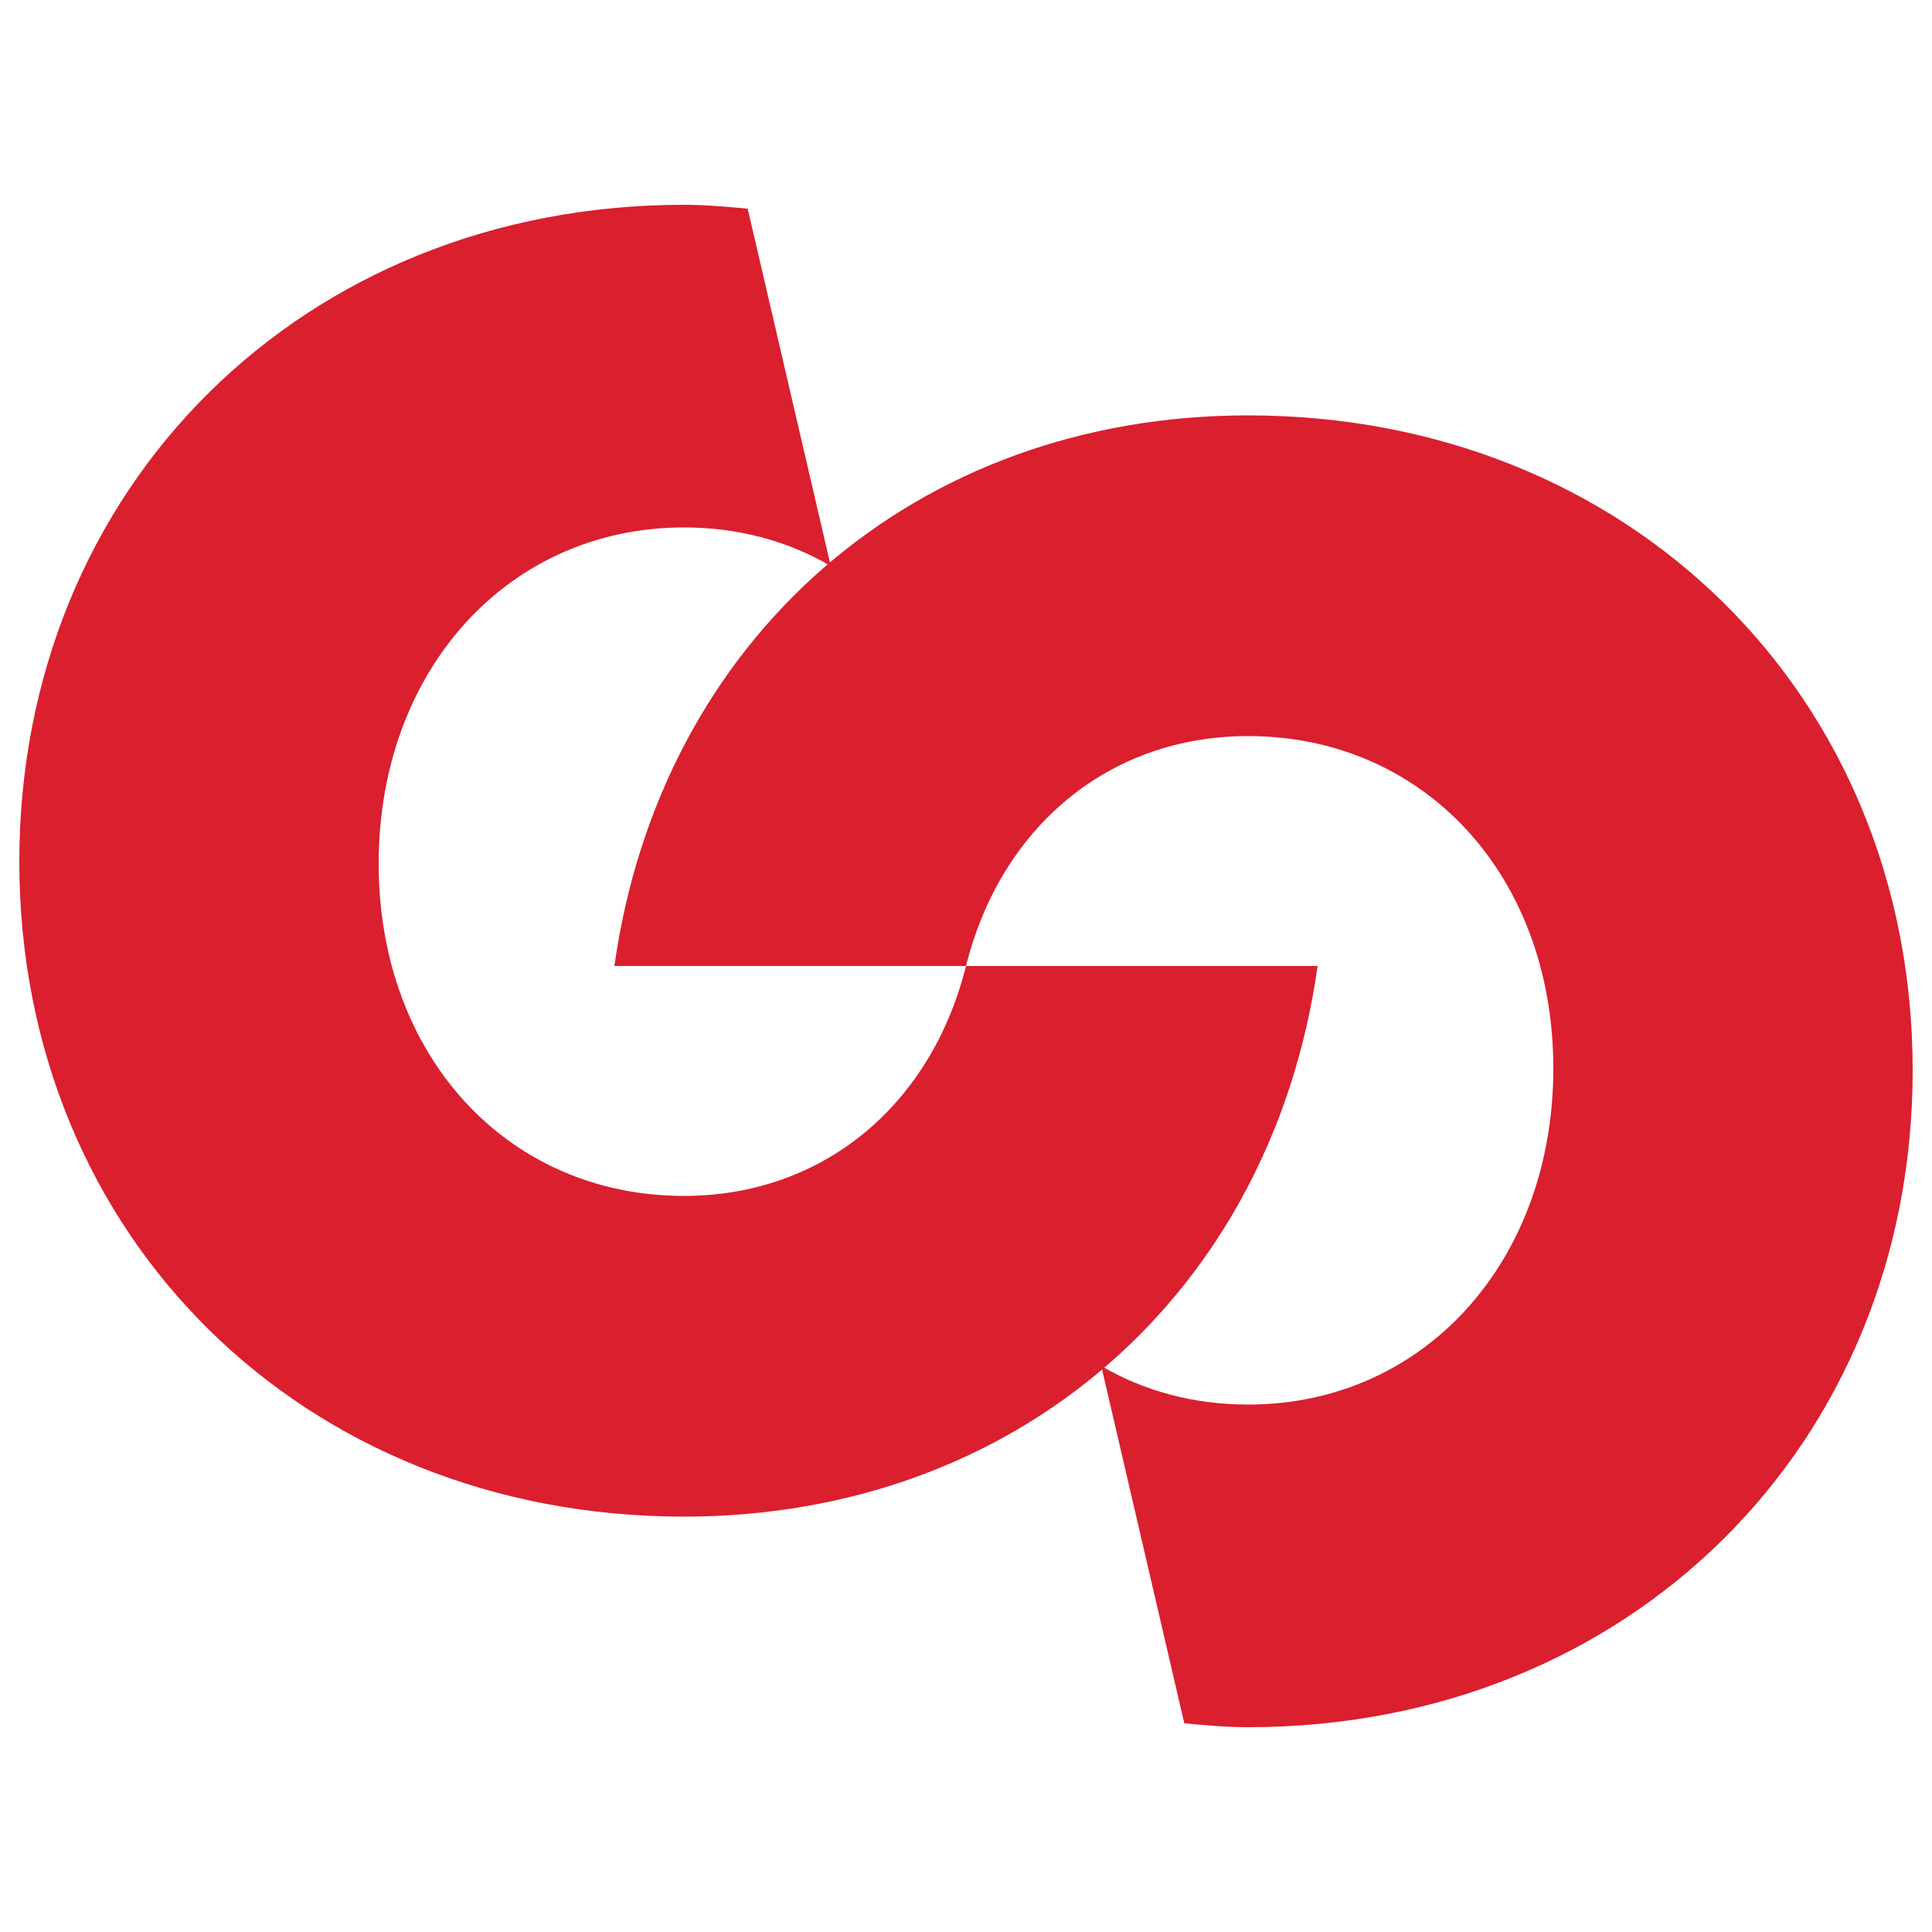 <?xml version="1.0" encoding="UTF-8"?>
<!-- Generator: Adobe Illustrator 26.0.1, SVG Export Plug-In . SVG Version: 6.00 Build 0)  -->
<svg xmlns="http://www.w3.org/2000/svg" xmlns:xlink="http://www.w3.org/1999/xlink" version="1.1" id="Layer_1" x="0px" y="0px" viewBox="0 0 100 100" style="enable-background:new 0 0 100 100;" xml:space="preserve">
<style type="text/css">
	.st0{fill:#DA1F2E;}
</style>
<g>
	<g>
		<path class="st0" d="M50,50c-1.8,7.2-7.4,11.9-14.6,11.9c-9.1,0-15.8-7.2-15.8-17.2s6.7-17.4,15.8-17.4c2.8,0,5.4,0.7,7.6,2    l-4.3-18.5c-1.1-0.1-2.2-0.2-3.3-0.2C15.7,10.6,1,25.2,1,44.6C1,64,15.7,78.5,35.4,78.5l0,0C52.6,78.5,65.8,67,68.2,50H50z"></path>
		<path class="st0" d="M50,50c1.8-7.2,7.4-11.9,14.6-11.9c9.1,0,15.8,7.2,15.8,17.2s-6.7,17.4-15.8,17.4c-2.8,0-5.4-0.7-7.6-2    l4.3,18.5c1.1,0.1,2.2,0.2,3.3,0.2c19.7,0,34.4-14.6,34.4-34C99,36,84.3,21.5,64.6,21.5l0,0C47.4,21.5,34.2,33,31.8,50L50,50    L50,50z"></path>
	</g>
</g>
</svg>
